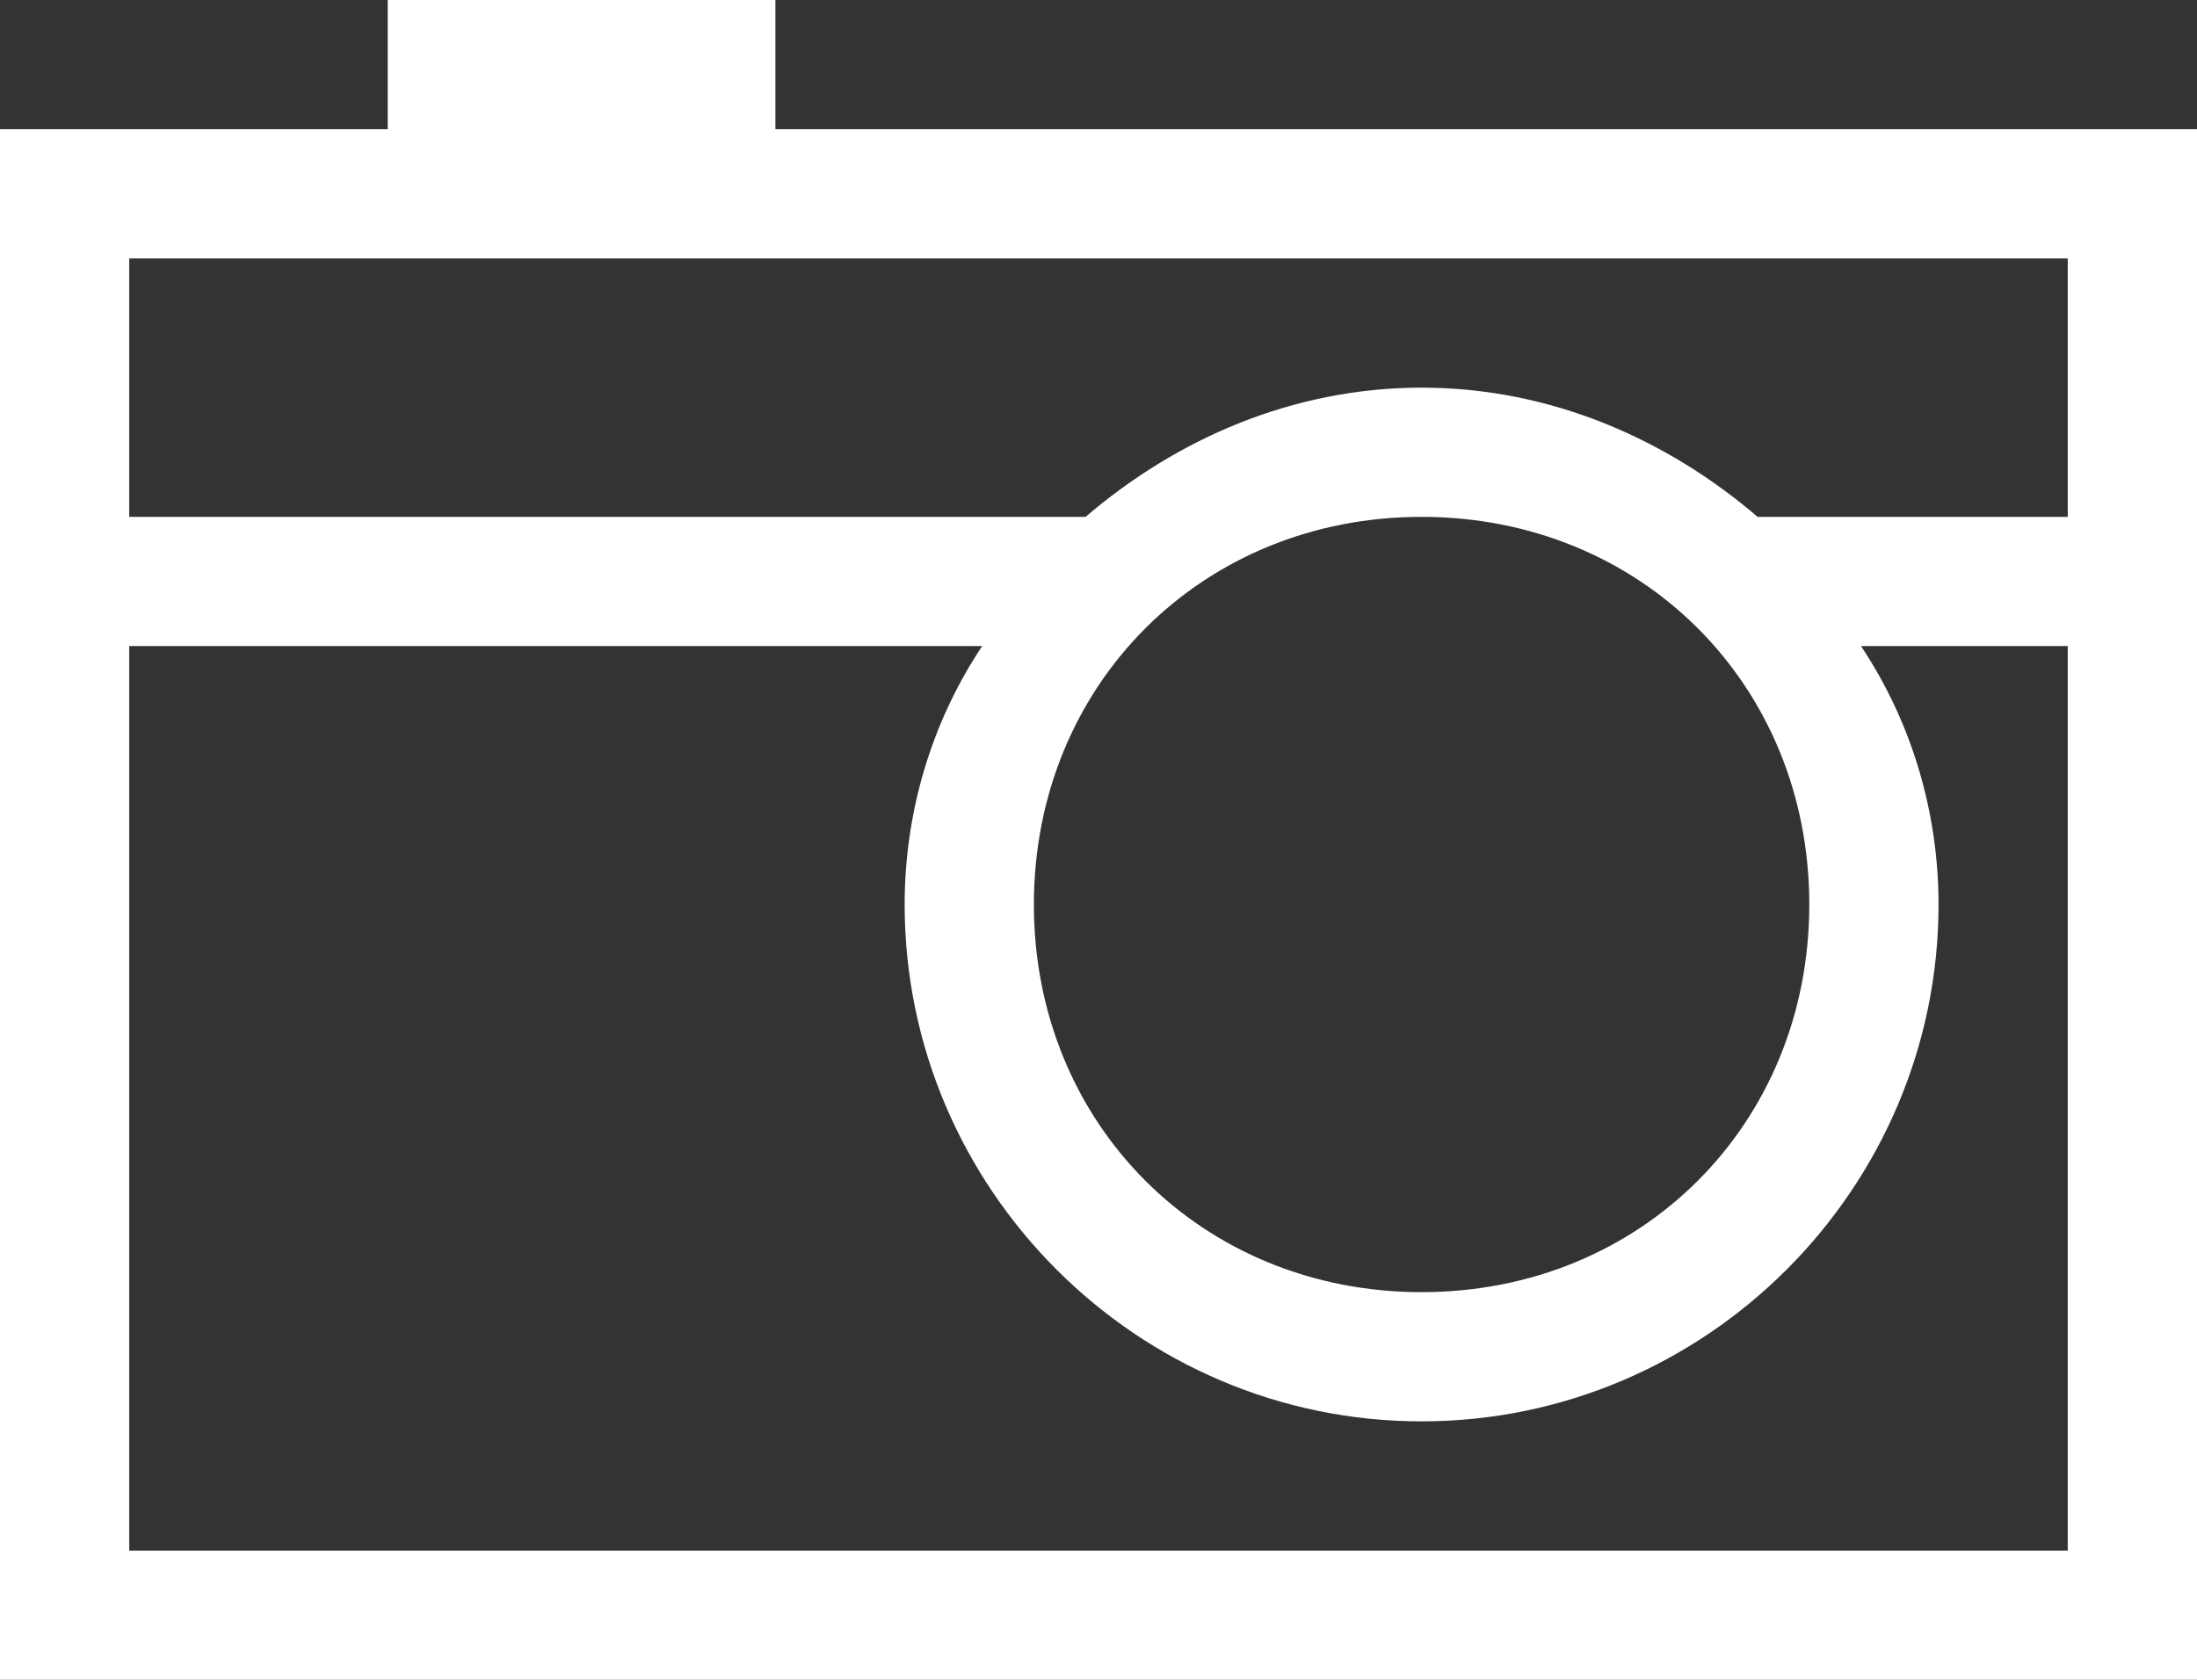 <svg xmlns="http://www.w3.org/2000/svg" viewBox="0 2 17 13"><rect x="0" y="2" width="17" height="13" fill="#333333" stroke="none"/><path d="M6 3V2H3v1H0v12h17V3H6zm10 11H1V7h6.6c-.4.6-.6 1.3-.6 2 0 2.2 1.8 4 4 4s4-1.8 4-4c0-.7-.2-1.4-.6-2H16v7zm-2-5c0 1.7-1.3 3-3 3s-3-1.3-3-3 1.3-3 3-3 3 1.3 3 3zm-.4-3c-.7-.6-1.6-1-2.6-1s-1.9.4-2.6 1H1V4h15v2h-2.4z" fill="#fff"/></svg>